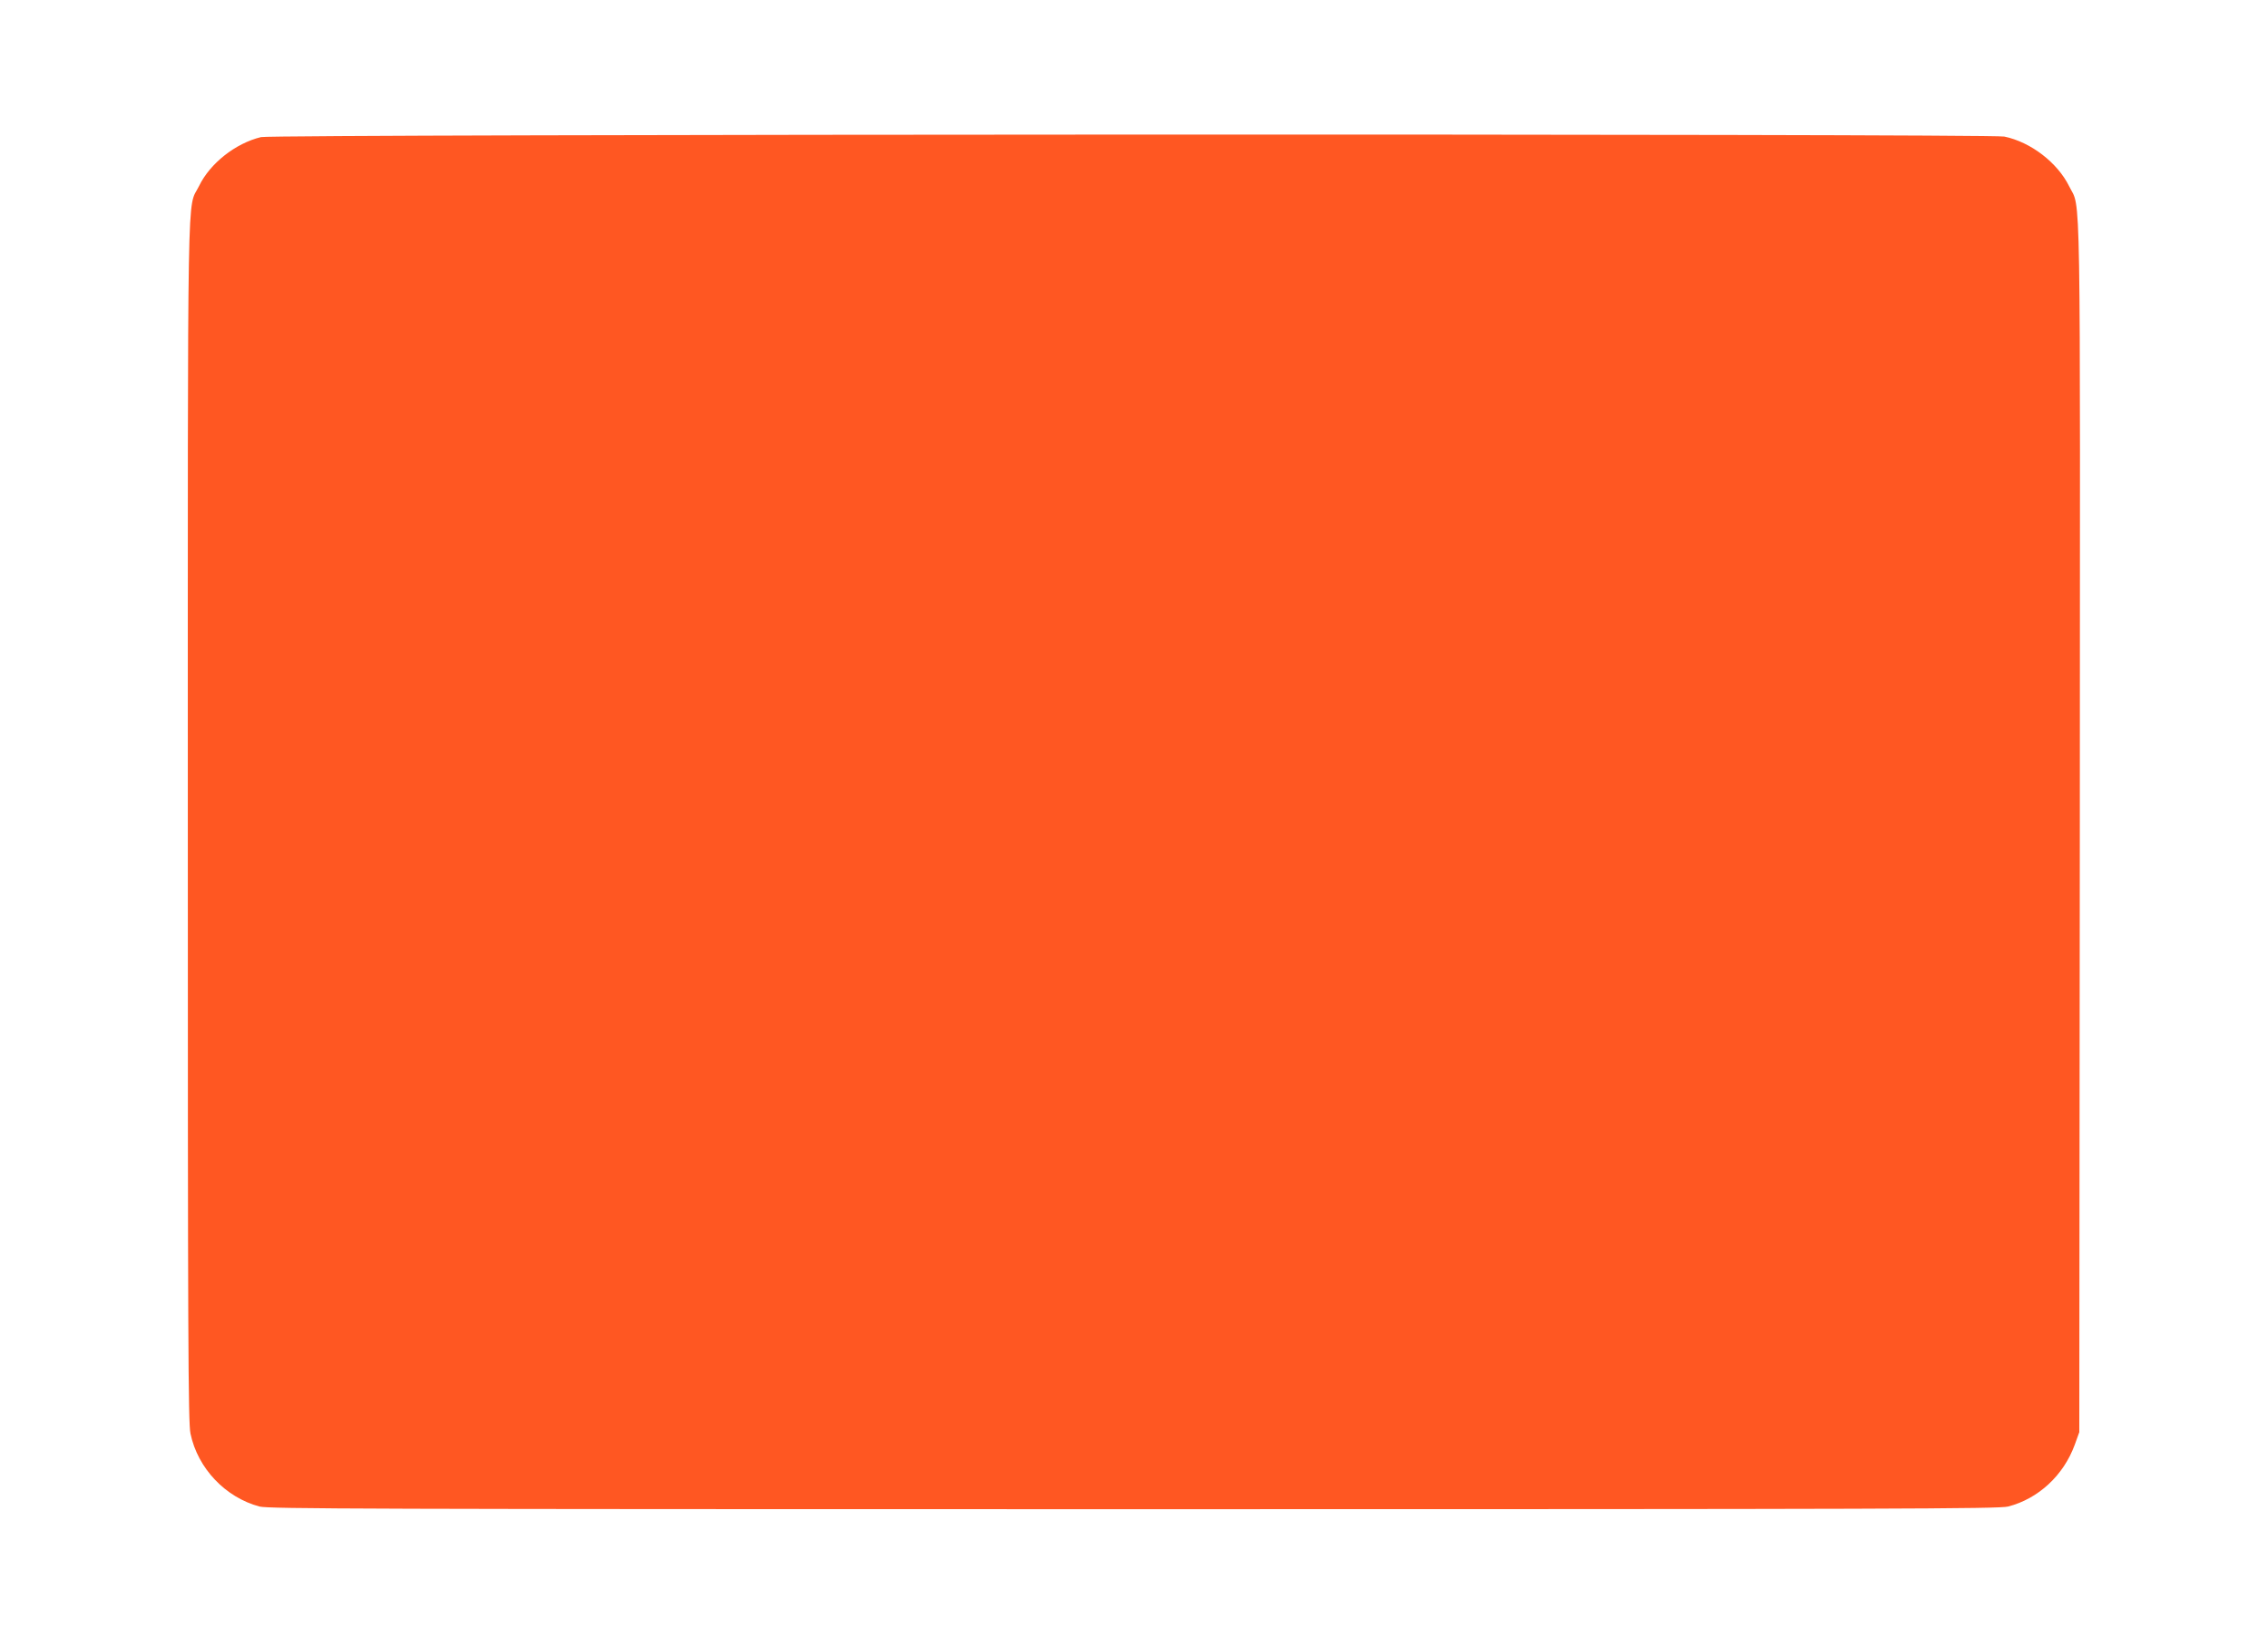 <?xml version="1.0" standalone="no"?>
<!DOCTYPE svg PUBLIC "-//W3C//DTD SVG 20010904//EN"
 "http://www.w3.org/TR/2001/REC-SVG-20010904/DTD/svg10.dtd">
<svg version="1.0" xmlns="http://www.w3.org/2000/svg"
 width="1280pt" height="930pt" viewBox="0 0 1280 930"
 preserveAspectRatio="xMidYMid meet">
<g transform="translate(0,930) scale(0.1,-0.1)"
fill="#ff5722" stroke="none">
<path d="M1473 8526 c-144 -35 -288 -148 -350 -277 -68 -138 -63 156 -63
-3584 0 -2910 2 -3400 15 -3458 41 -197 198 -361 390 -412 53 -13 589 -15
4935 -15 4290 0 4883 2 4933 15 171 44 313 176 376 348 l26 72 3 3413 c2 3760
7 3483 -60 3620 -66 134 -217 250 -366 281 -83 17 -9769 14 -9839 -3z"/>
</g>
</svg>
